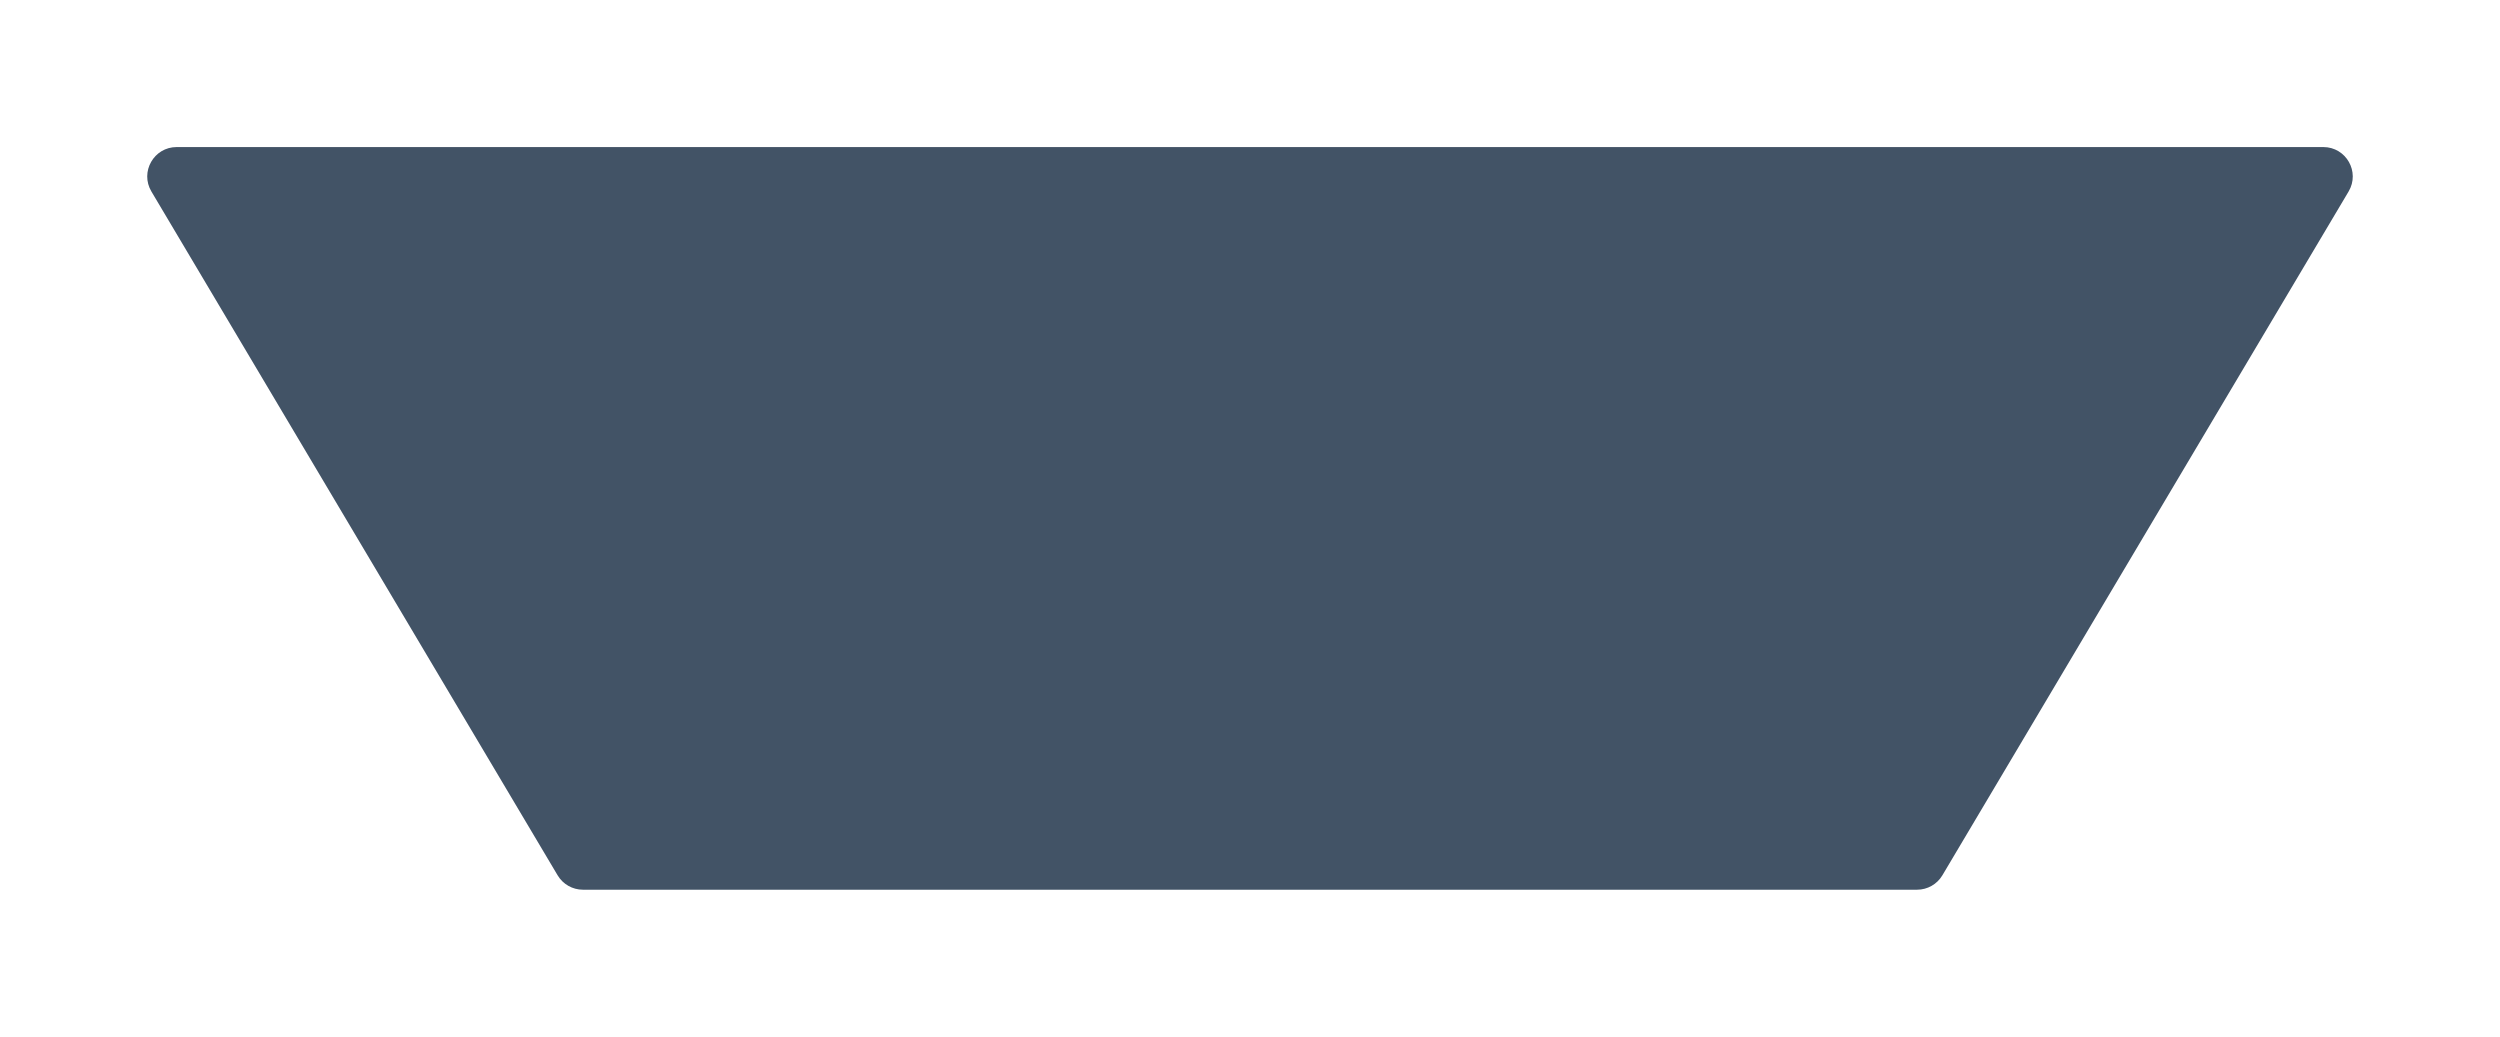 <svg width="340" height="141" viewBox="0 0 340 141" fill="none" xmlns="http://www.w3.org/2000/svg">
    <g filter="url(#filter0_d_3901_270)">
        <path
            d="M20.59 20.043C19.006 17.377 20.927 14 24.029 14H315.971C319.073 14 320.994 17.377 319.41 20.043L264.163 113.043C263.442 114.256 262.135 115 260.724 115H79.276C77.865 115 76.558 114.256 75.837 113.043L20.59 20.043Z"
            fill="#425366" />
    </g>
    <defs>
        <filter id="filter0_d_3901_270" x="0.023" y="0" width="339.955" height="141"
            filterUnits="userSpaceOnUse" color-interpolation-filters="sRGB">
            <feFlood flood-opacity="0" result="BackgroundImageFix" />
            <feColorMatrix in="SourceAlpha" type="matrix" values="0 0 0 0 0 0 0 0 0 0 0 0 0 0 0 0 0 0 127 0"
                result="hardAlpha" />
            <feOffset dy="6" />
            <feGaussianBlur stdDeviation="10" />
            <feComposite in2="hardAlpha" operator="out" />
            <feColorMatrix type="matrix" values="0 0 0 0 0 0 0 0 0 0 0 0 0 0 0 0 0 0 0.1 0" />
            <feBlend mode="normal" in2="BackgroundImageFix" result="effect1_dropShadow_3901_270" />
            <feBlend mode="normal" in="SourceGraphic" in2="effect1_dropShadow_3901_270" result="shape" />
        </filter>
    </defs>
</svg>